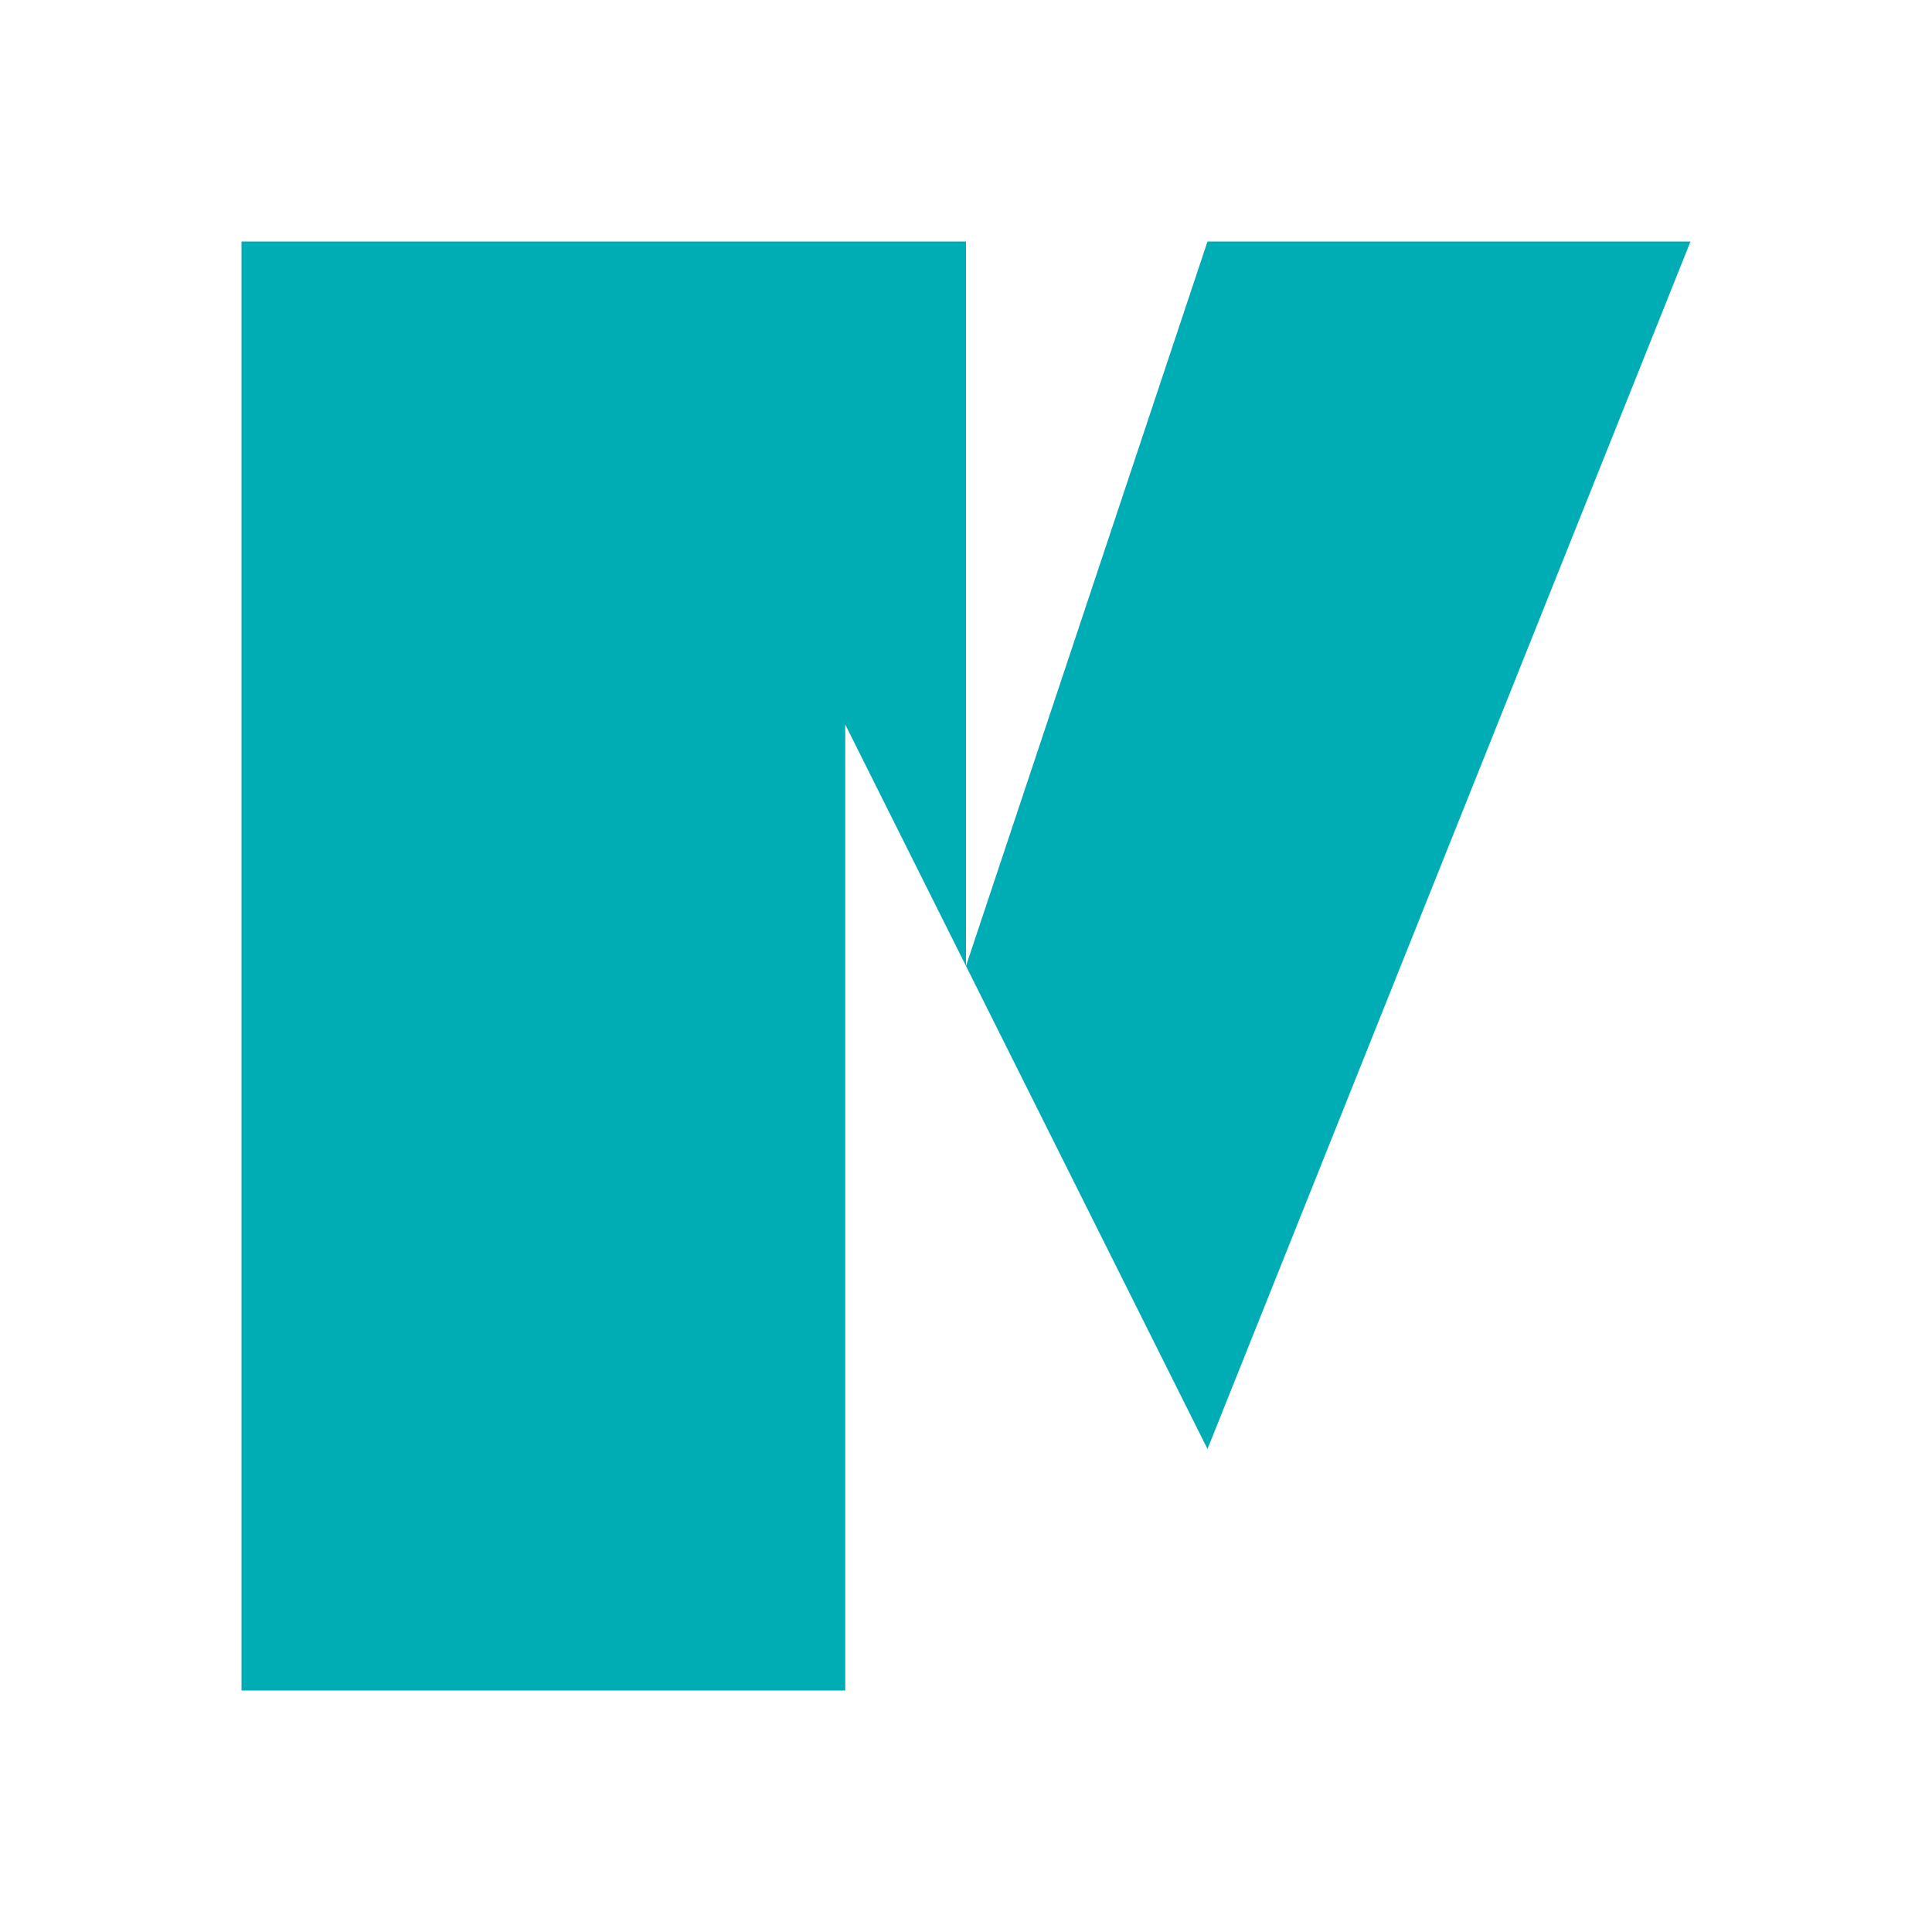 <svg width="256" height="256" viewBox="0 0 256 256" fill="none" xmlns="http://www.w3.org/2000/svg">
  <g>
    <!-- Main V shape -->
    <path d="M 32 32 L 32 224 L 112 224 L 112 96 L 160 192 L 224 32 L 160 32 L 128 128 L 128 32 Z" fill="#00ADB5"/>
    <!-- Circuit line detail -->
    <circle cx="192" cy="64" r="12" fill="#00ADB5"/>
    <rect x="160" y="58" width="32" height="12" fill="#00ADB5"/>
  </g>
</svg>